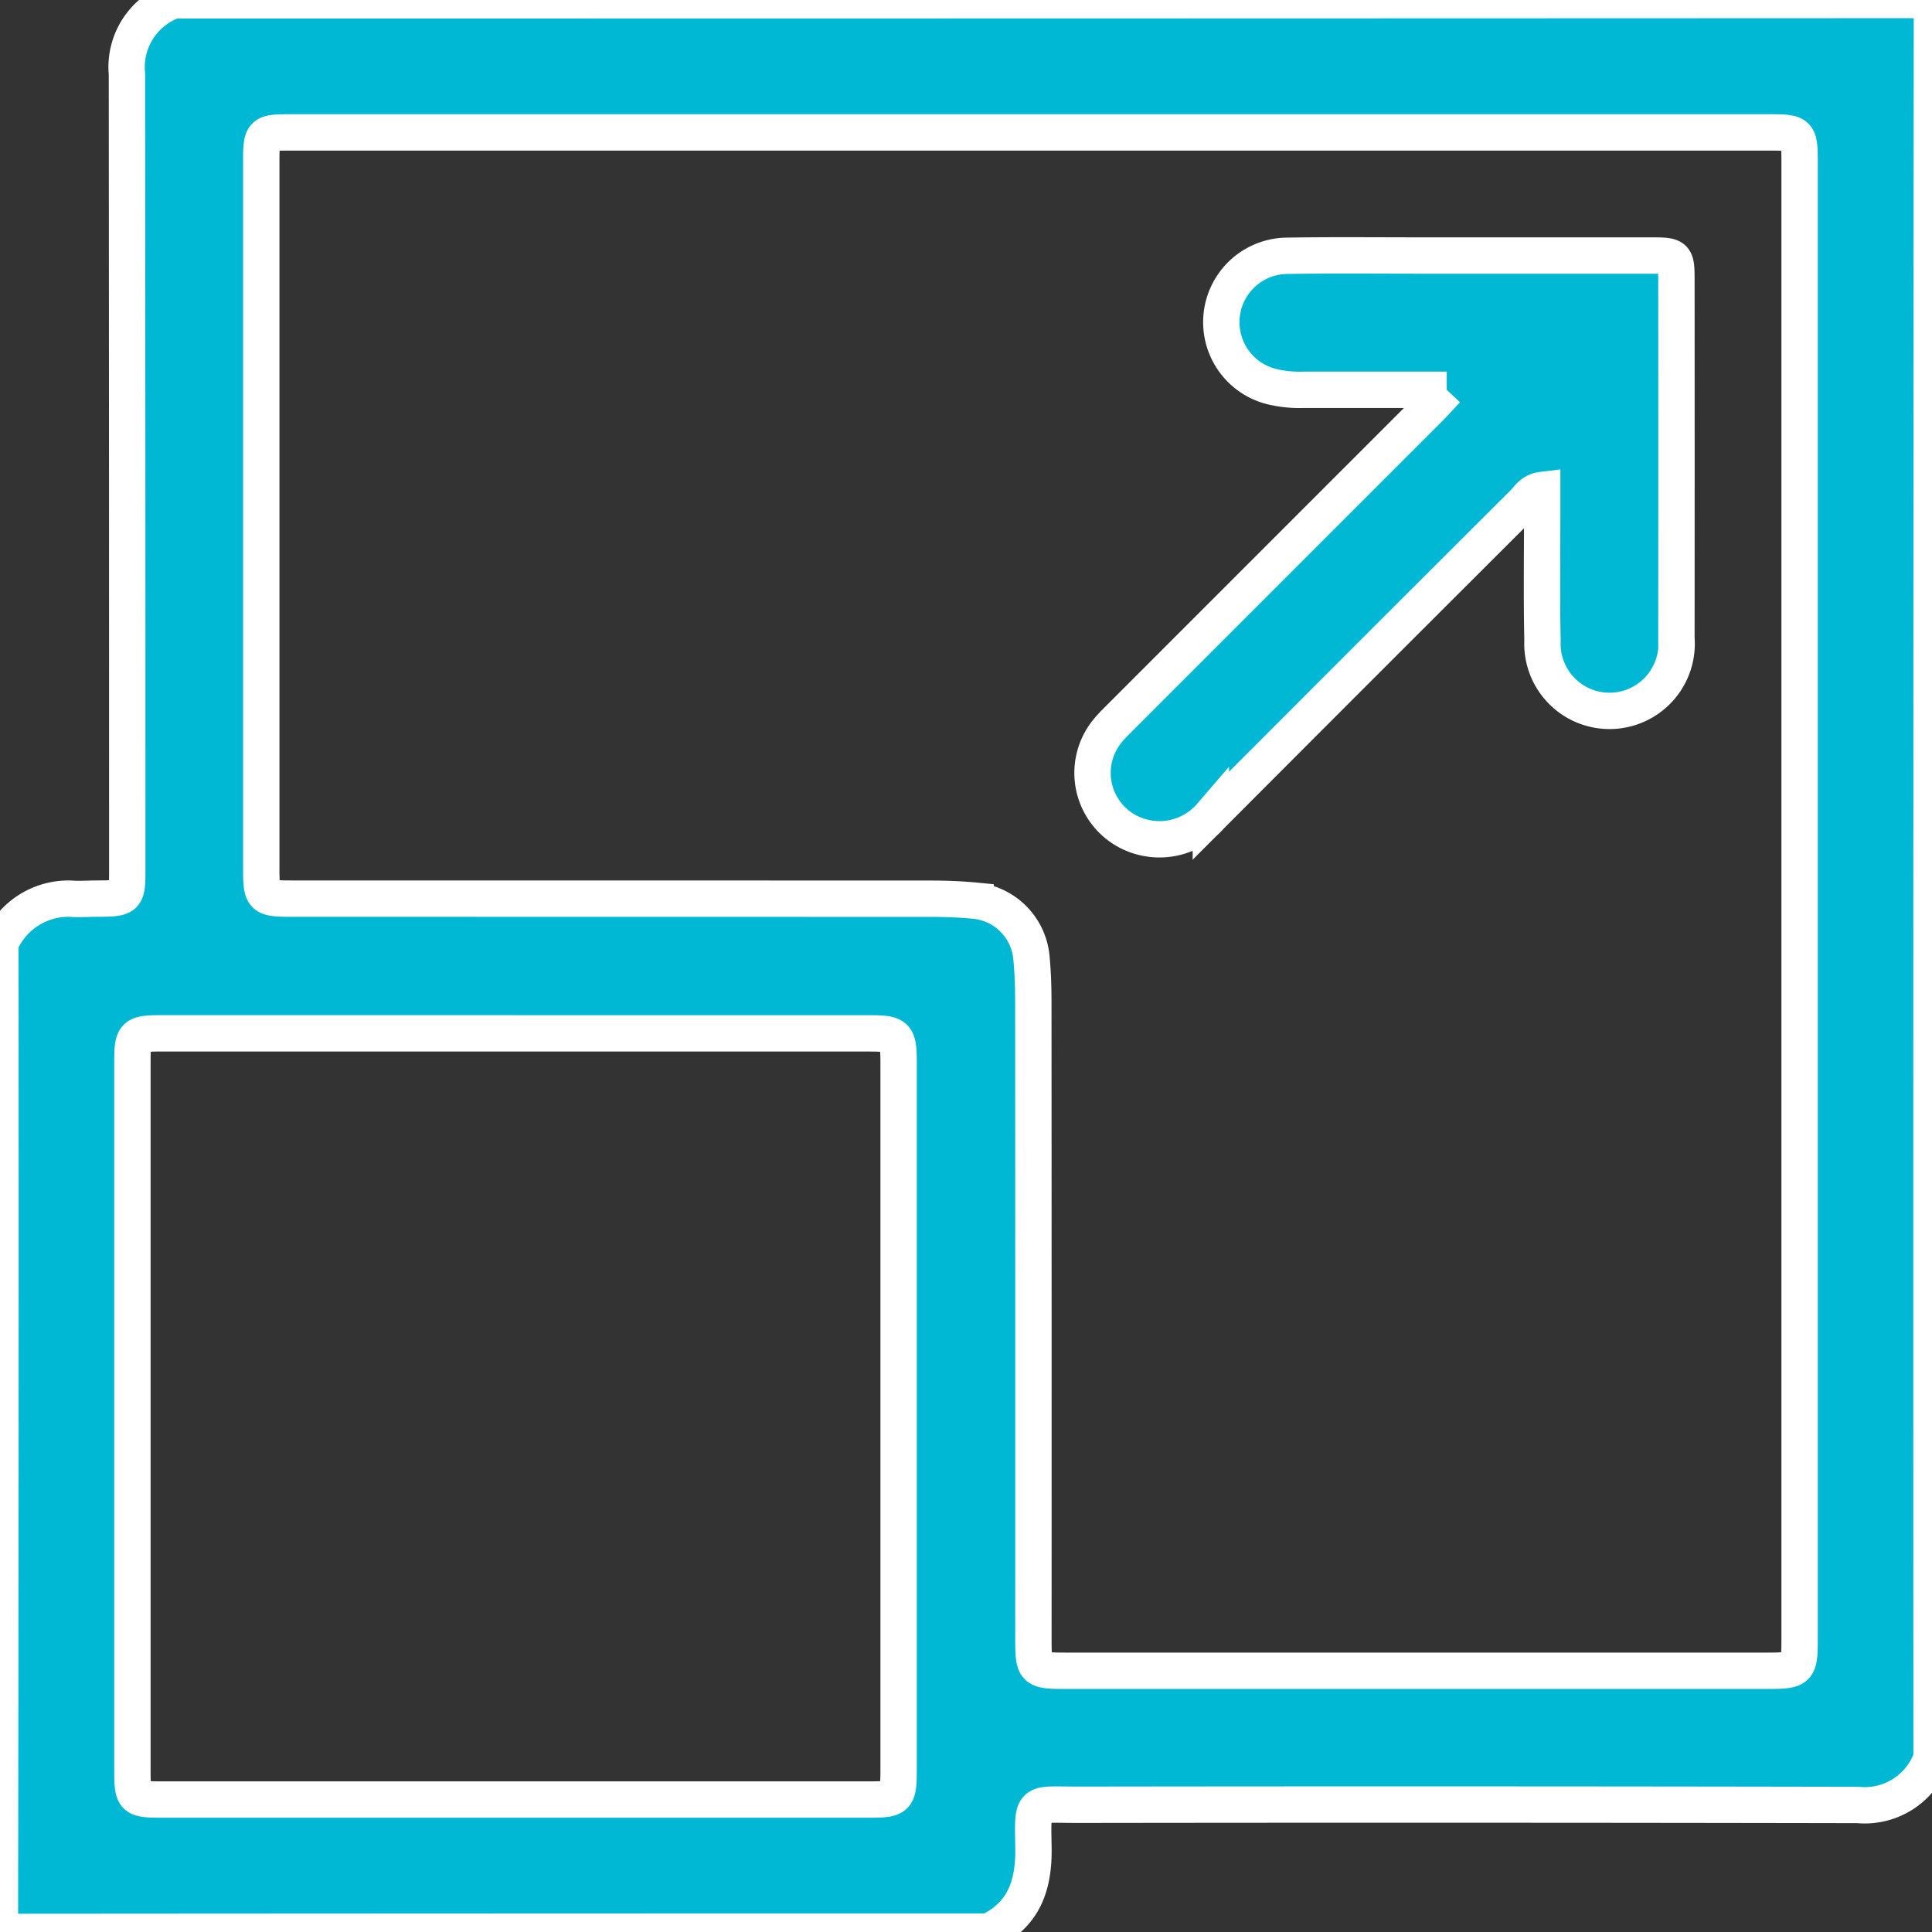 <svg id="Group_17281" data-name="Group 17281" xmlns="http://www.w3.org/2000/svg" xmlns:xlink="http://www.w3.org/1999/xlink" width="106.268" height="106.268" viewBox="0 0 106.268 106.268">
  <rect x="0" y="0" width="106.268" height="106.268" fill="#333333" stroke="none"/>
  <defs>
    <style>
      .cls-1 {
        fill: #00b8d3;
        stroke: #fff;
        stroke-width: 2px;
      }

      .cls-2 {
        clip-path: url(#clip-path);
      }
    </style>
    <clipPath id="clip-path">
      <rect id="Rectangle_17508" data-name="Rectangle 17508" class="cls-1" width="106.268" height="106.268"/>
    </clipPath>
  </defs>
  <g id="Group_17280" data-name="Group 17280" class="cls-2">
    <path id="Path_16102" data-name="Path 16102" class="cls-1" d="M9.564.02q47.9,0,95.8-.02c.748,0,.9.154.9.9q-.035,47.9-.02,95.8a3.9,3.9,0,0,1-4.049,2.581q-21.46-.041-42.921-.012c-2.573,0-2.473-.3-2.43,2.365.033,2.022-.5,3.685-2.469,4.61q-26.764,0-53.529.02c-.71,0-.851-.139-.85-.85Q.038,78.653.02,51.889a4.075,4.075,0,0,1,4.091-2.444c.379.011.76-.014,1.14-.016C7,49.419,7,49.42,7,47.716Q7,25.892,6.982,4.068A3.893,3.893,0,0,1,9.564.02M98.986,49.636q0-20.276,0-40.553c0-1.8,0-1.8-1.782-1.8q-40.552,0-81.105,0c-1.725,0-1.728,0-1.728,1.735q0,19.291,0,38.582c0,1.826,0,1.829,1.855,1.829q17.476,0,34.952.005c.828,0,1.661.029,2.485.11a3.465,3.465,0,0,1,3.062,3.045c.083.824.111,1.656.112,2.484q.01,17.476.005,34.952c0,1.872,0,1.874,1.914,1.874H97.025c1.96,0,1.961,0,1.961-1.917q0-20.173,0-40.345m-70.651,7.2q-9.7,0-19.391,0c-1.585,0-1.661.074-1.661,1.622q0,19.443,0,38.887c0,1.581.055,1.635,1.634,1.636q19.443,0,38.887,0c1.549,0,1.623-.076,1.623-1.66q0-19.391,0-38.783c0-1.619-.082-1.7-1.7-1.7q-9.7,0-19.392,0" transform="translate(0 0)"/>
    <path id="Path_16103" data-name="Path 16103" class="cls-1" d="M309.122,75.1h-7.857a6.576,6.576,0,0,1-1.746-.171,3.651,3.651,0,0,1,.806-7.2c2.522-.041,5.045-.014,7.567-.015q6.22,0,12.44,0c1.4,0,1.423.024,1.424,1.361q.006,9.848,0,19.7a3.691,3.691,0,1,1-7.366.117c-.052-2.383-.015-4.768-.017-7.153,0-.368,0-.735,0-1.131-.564.068-.746.44-1,.694q-8.622,8.6-17.226,17.226a3.73,3.73,0,0,1-3.858,1.15,3.643,3.643,0,0,1-1.8-5.843c.262-.319.568-.6.861-.9q8.428-8.431,16.858-16.861c.24-.24.466-.494.916-.973" transform="translate(-229.546 -53.659)"/>
  </g>
</svg>
